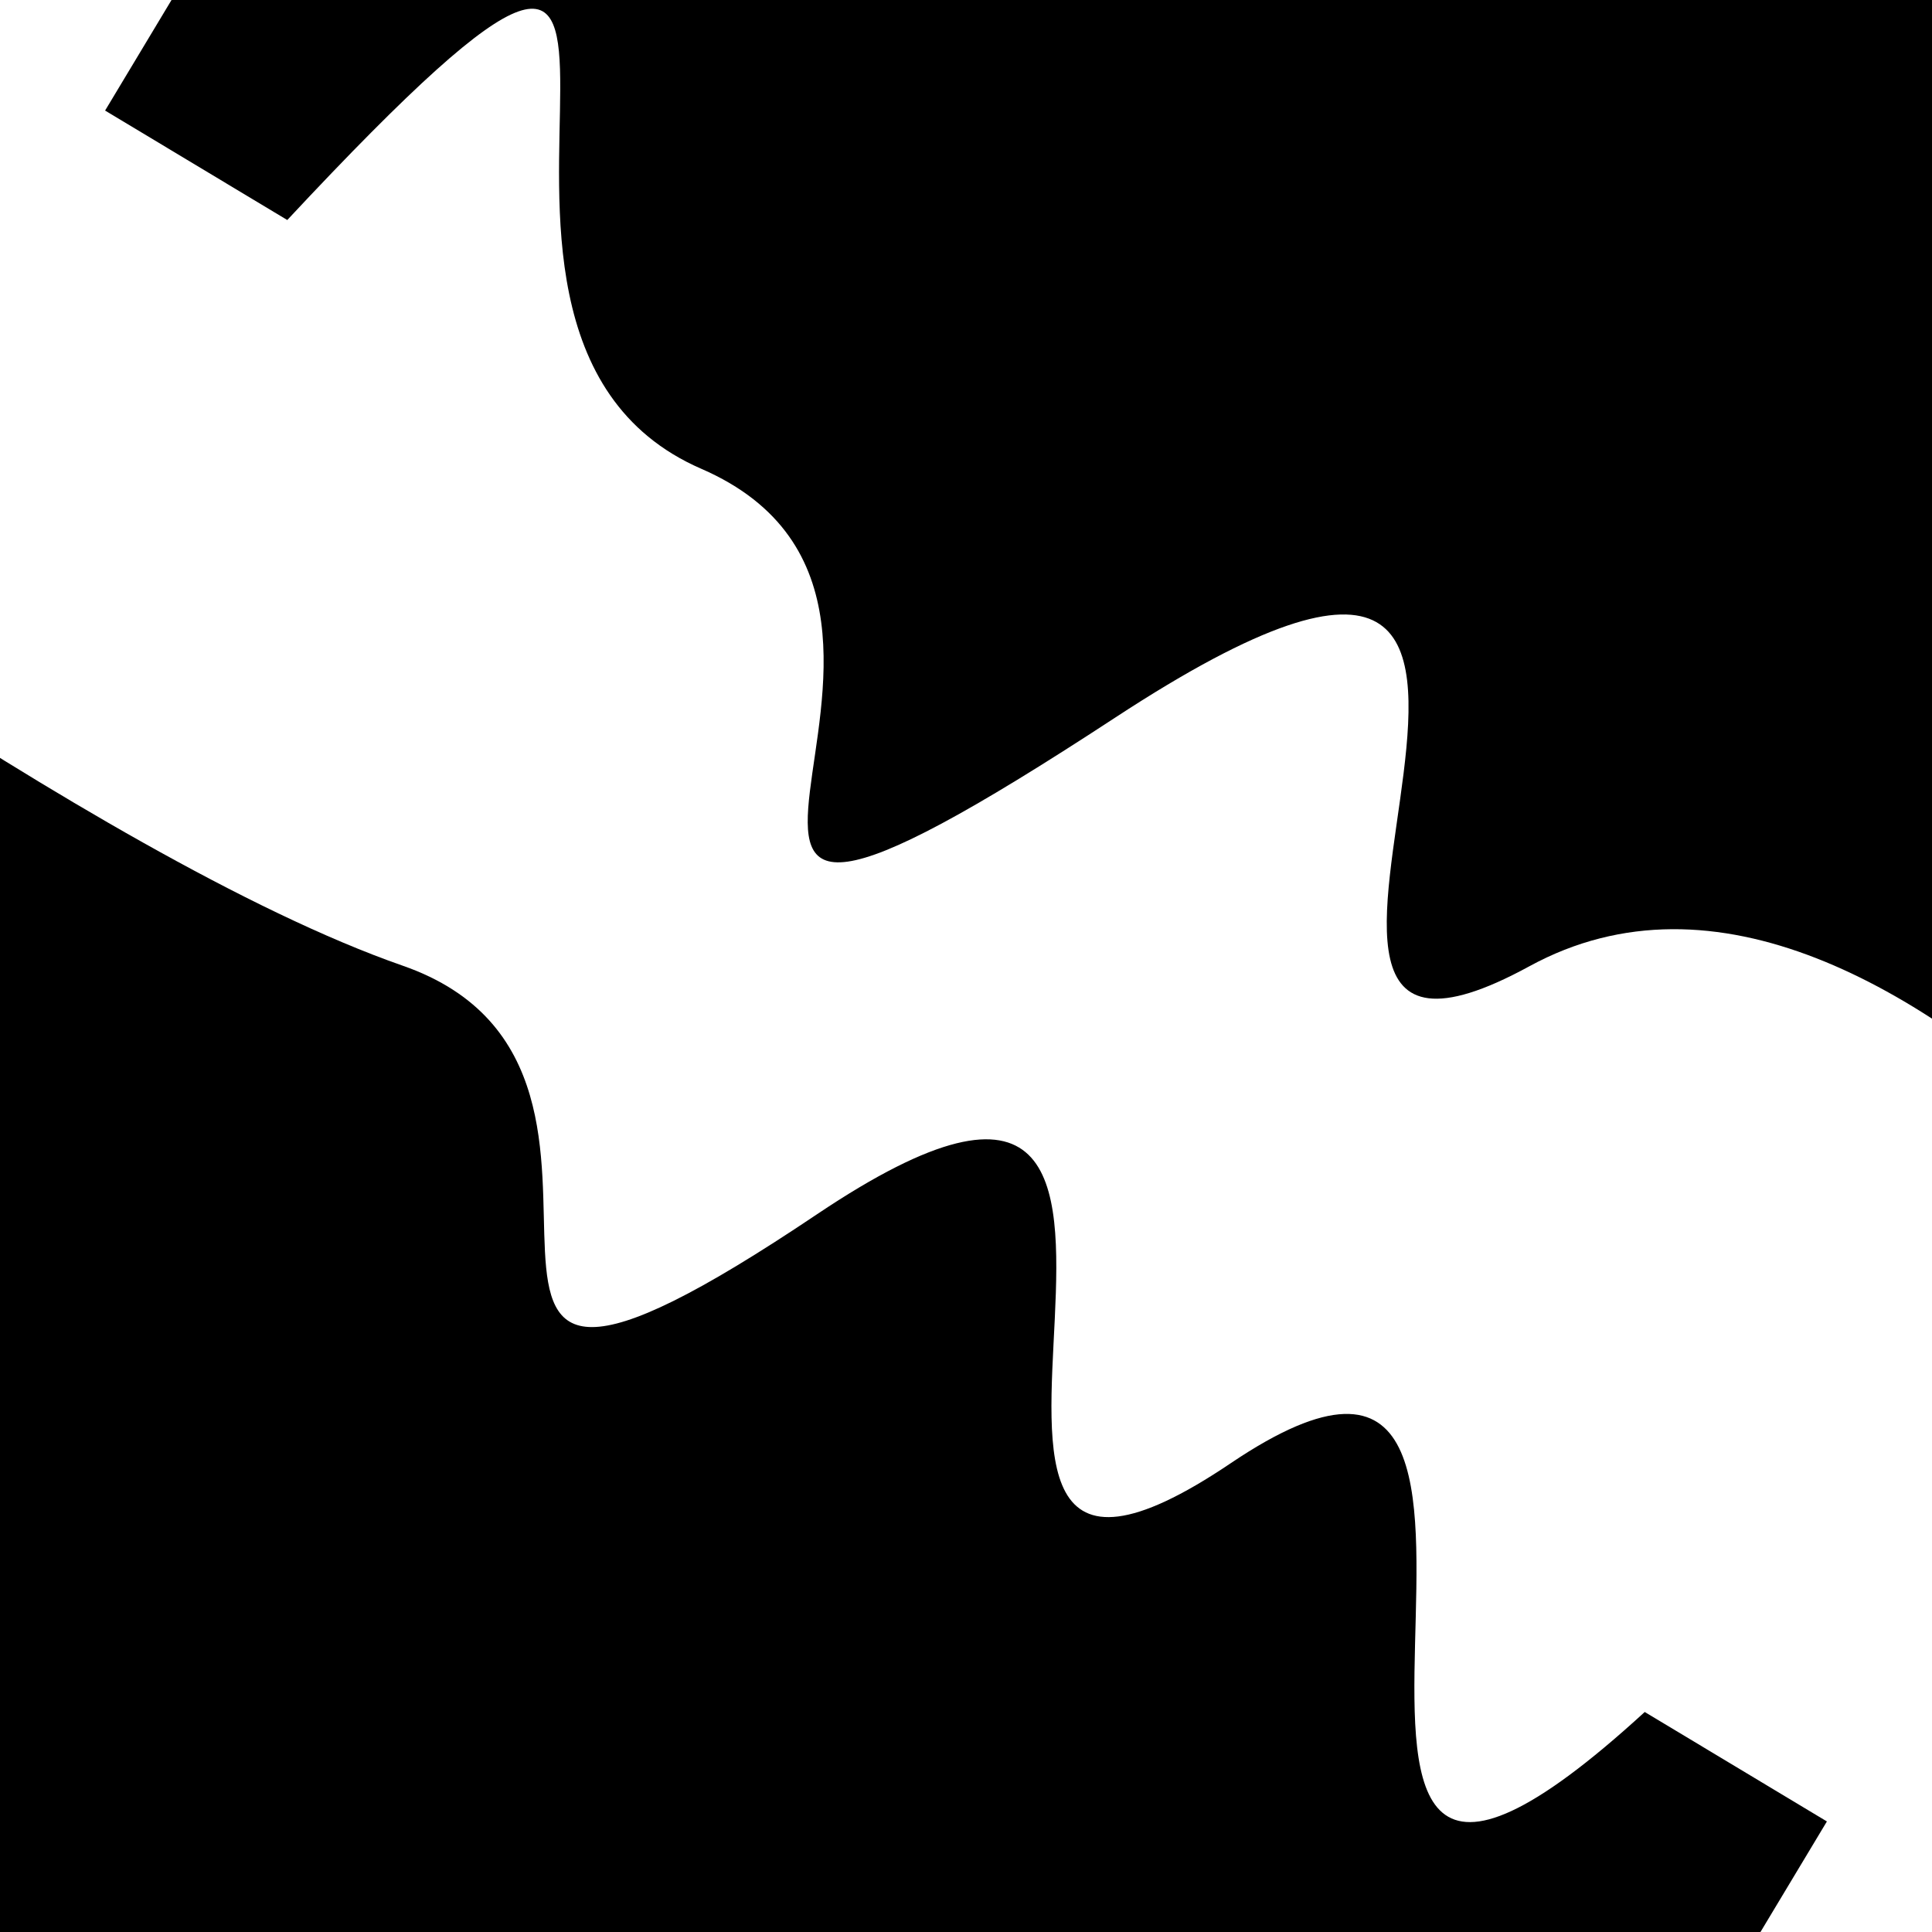 <svg viewBox="0 0 1000 1000" height="1000" width="1000" xmlns="http://www.w3.org/2000/svg">
<rect x="0" y="0" width="1000" height="1000" fill="#ffffff"></rect>
<g transform="rotate(211 500.0 500.0)">
<path d="M -250.0 650.03 S
 138.80  839.85
 250.00  650.03
 341.31  978.62
 500.00  650.03
 566.85  674.25
 750.00  650.03
 920.39 1023.36
1000.00  650.03 h 110 V 2000 H -250.0 Z" fill="hsl(234.3, 20%, 25.421%)"></path>
</g>
<g transform="rotate(391 500.0 500.0)">
<path d="M -250.0 650.03 S
  84.40  684.64
 250.00  650.03
 372.62  921.77
 500.00  650.03
 644.88  875.51
 750.00  650.03
 908.45  958.90
1000.00  650.03 h 110 V 2000 H -250.0 Z" fill="hsl(294.3, 20%, 40.421%)"></path>
</g>
</svg>